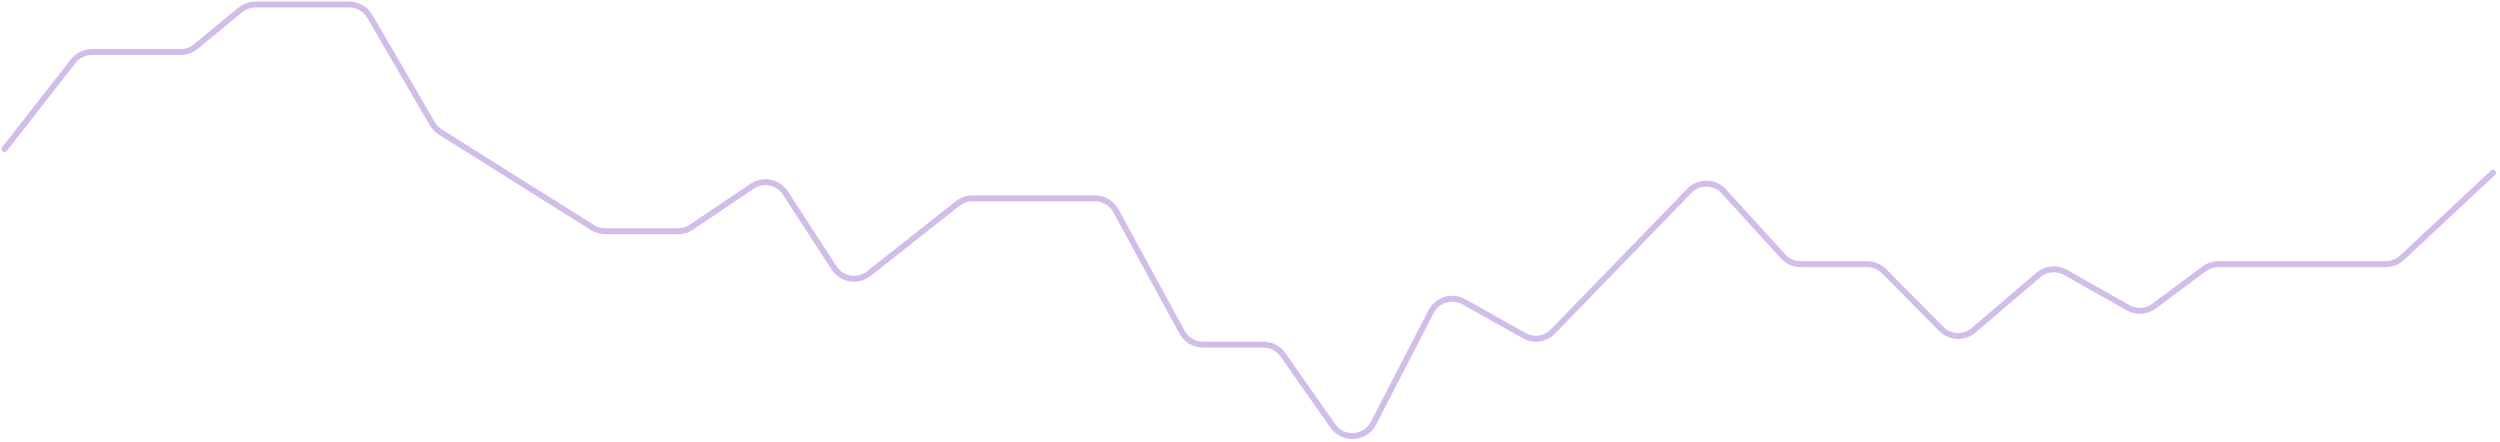 <?xml version="1.0" encoding="utf-8"?>
<svg xmlns="http://www.w3.org/2000/svg" fill="none" height="100%" overflow="visible" preserveAspectRatio="none" style="display: block;" viewBox="0 0 554 98" width="100%">
<path d="M1 33.024L16.22 13.556C17.216 12.282 18.744 11.537 20.362 11.537H39.999C41.215 11.537 42.394 11.115 43.334 10.344L53.27 2.193C54.211 1.422 55.389 1 56.605 1H77.391C79.262 1 80.992 1.994 81.934 3.611L95.817 27.436C96.245 28.171 96.844 28.79 97.564 29.242L131.311 50.44C132.149 50.967 133.118 51.246 134.108 51.246H150.255C151.301 51.246 152.323 50.934 153.191 50.35L166.694 41.262C169.13 39.623 172.438 40.296 174.038 42.759L184.844 59.382C186.53 61.975 190.08 62.56 192.509 60.645L212.241 45.082C213.169 44.35 214.316 43.952 215.497 43.952H242.661C244.586 43.952 246.357 45.004 247.278 46.695L261.951 73.627C262.872 75.317 264.643 76.369 266.568 76.369H279.981C281.693 76.369 283.297 77.203 284.282 78.604L295.383 94.395C297.654 97.626 302.543 97.293 304.356 93.785L317.141 69.046C318.507 66.404 321.79 65.419 324.384 66.874L337.784 74.39C339.865 75.557 342.47 75.176 344.131 73.463L374.348 42.295C376.458 40.119 379.967 40.173 382.009 42.414L395.141 56.824C396.137 57.917 397.548 58.54 399.027 58.54H413.779C415.182 58.54 416.527 59.101 417.515 60.098L430.195 72.9C432.133 74.856 435.252 74.986 437.346 73.197L451.706 60.931C453.386 59.495 455.785 59.264 457.709 60.351L471.594 68.201C473.406 69.225 475.651 69.085 477.32 67.843L488.429 59.579C489.337 58.904 490.437 58.54 491.568 58.54H528.693C530.026 58.54 531.31 58.033 532.284 57.123L552.443 38.279" id="Vector 2546" stroke="#661EB9" stroke-linecap="round" stroke-opacity="0.3" stroke-width="1.315"/>
</svg>